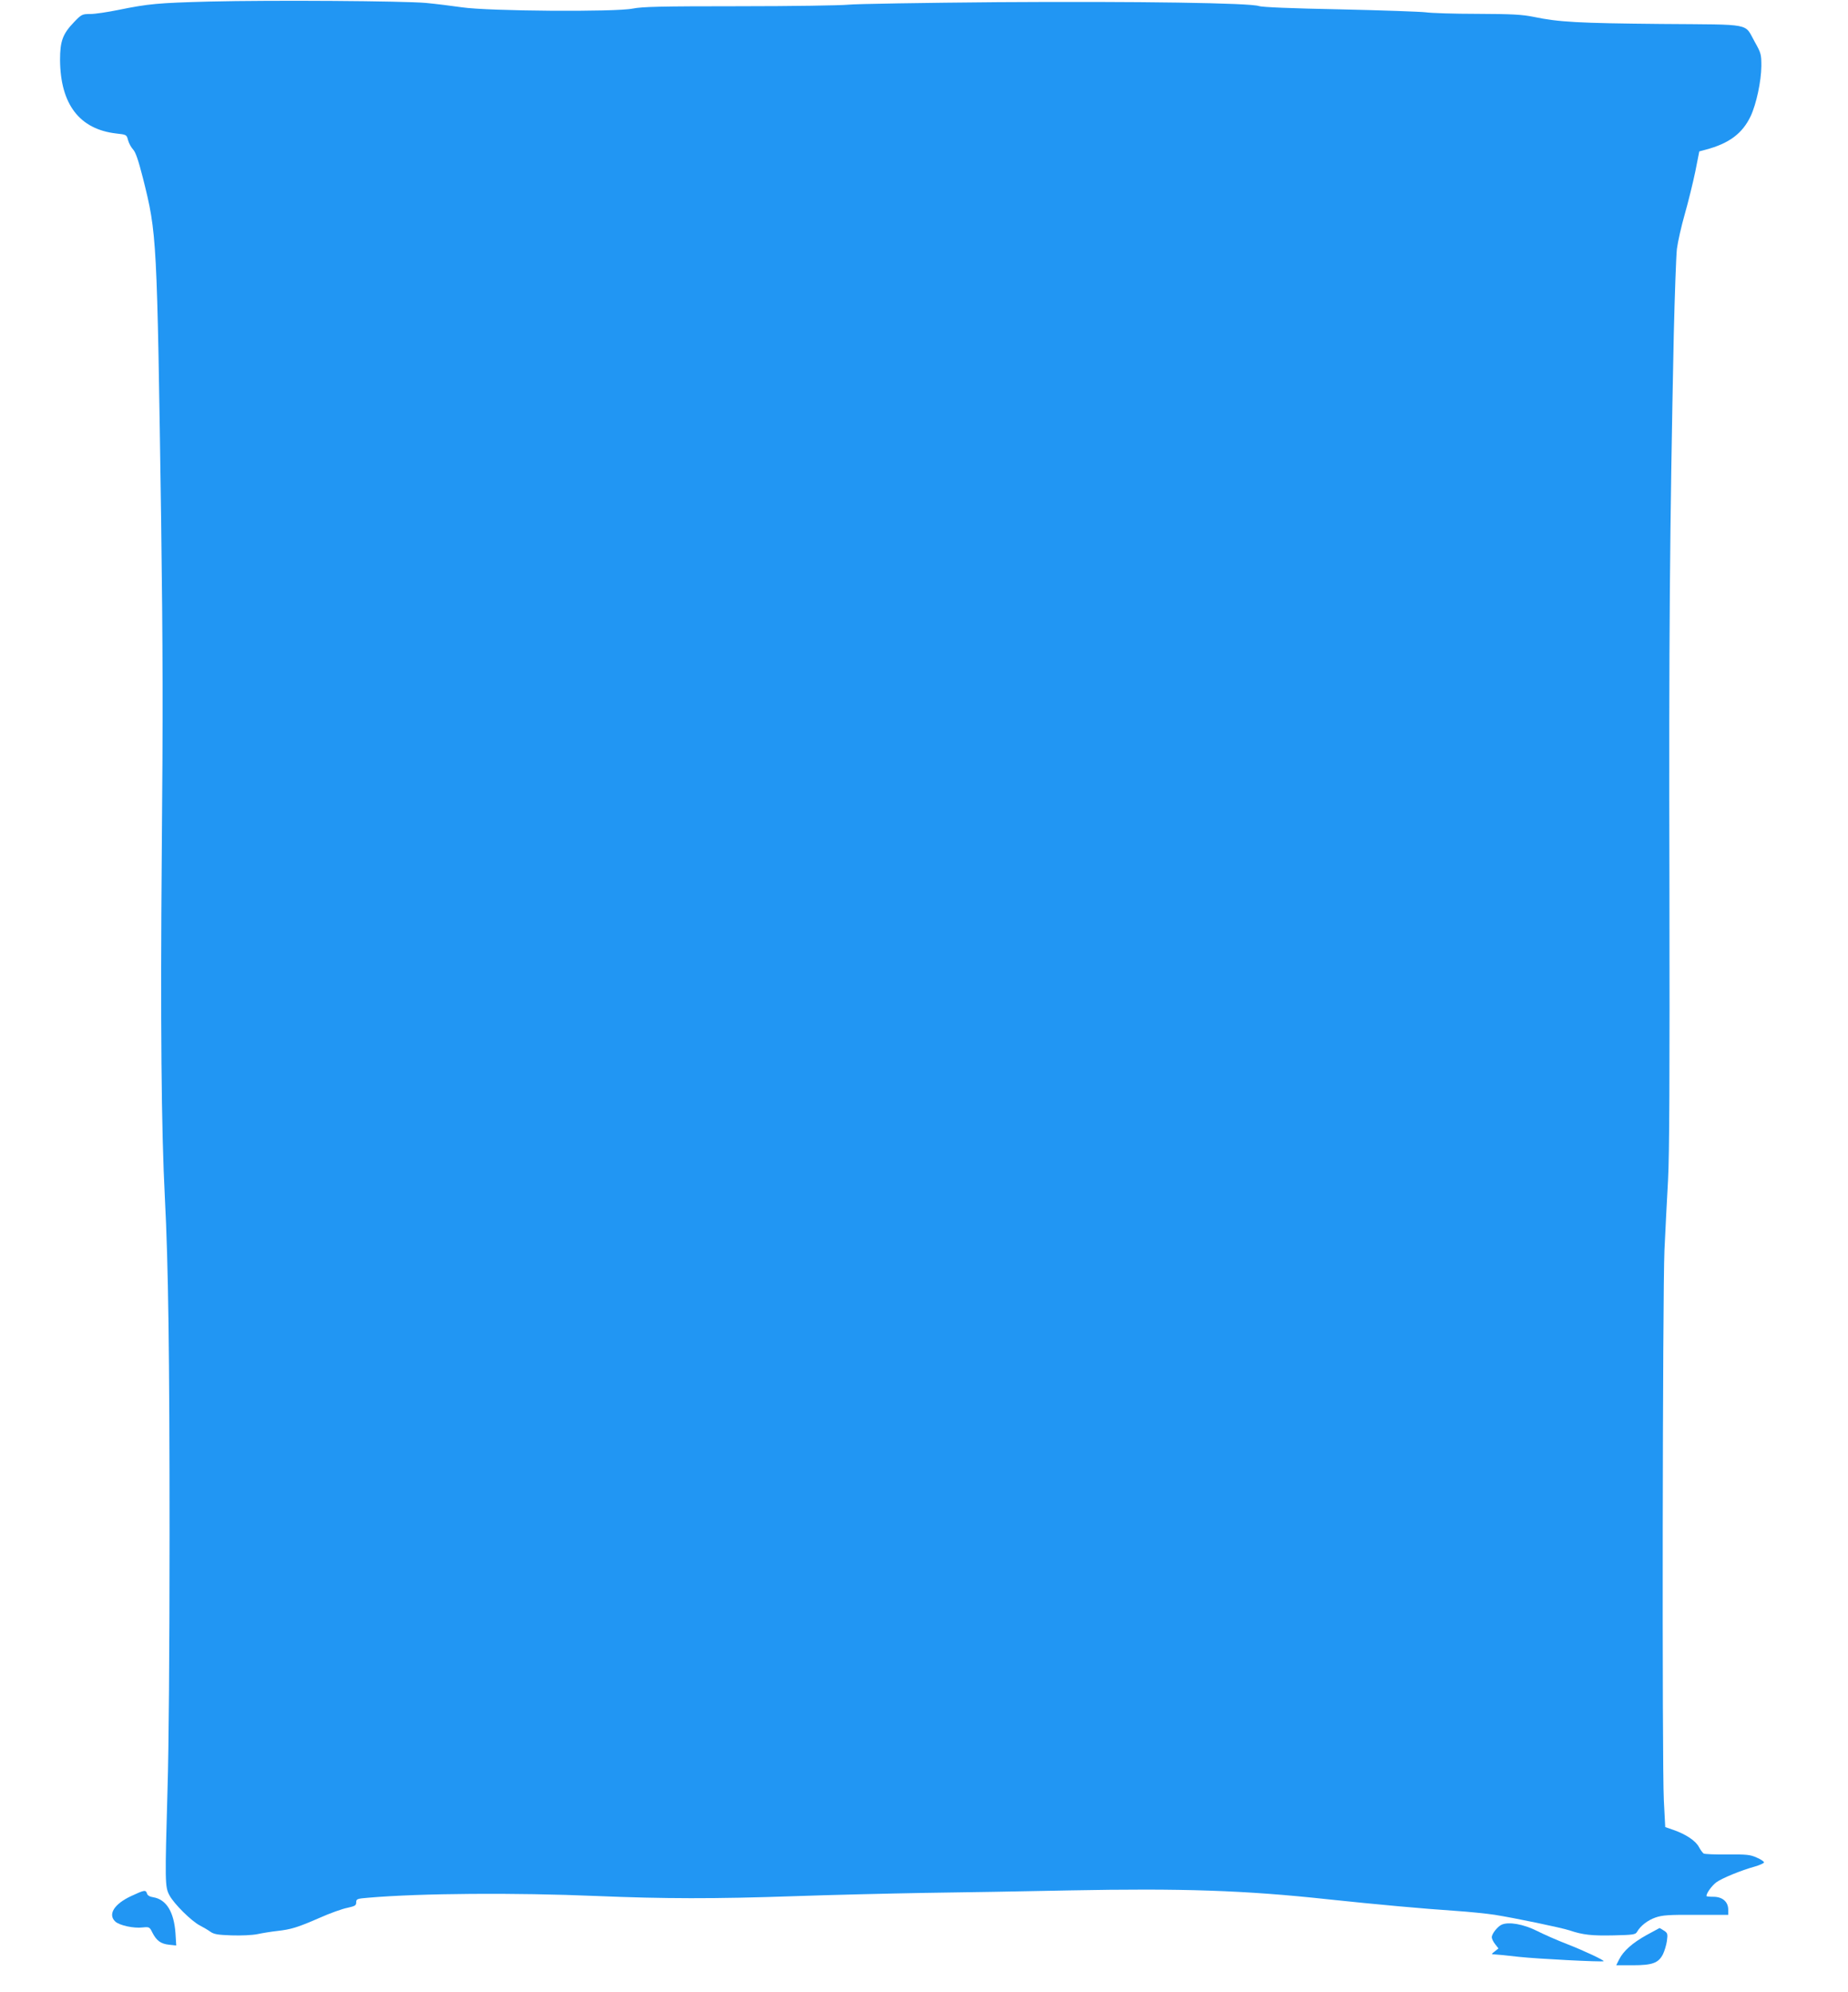 <?xml version="1.0" standalone="no"?>
<!DOCTYPE svg PUBLIC "-//W3C//DTD SVG 20010904//EN"
 "http://www.w3.org/TR/2001/REC-SVG-20010904/DTD/svg10.dtd">
<svg version="1.0" xmlns="http://www.w3.org/2000/svg"
 width="1188pt" height="1280pt" viewBox="0 0 1188 1280"
 preserveAspectRatio="xMidYMid meet">
<g transform="translate(0,1280) scale(0.1,-0.1)"
fill="#2196f3" stroke="none">
<path d="M1345 12790 c-330 -9 -389 -14 -585 -54 -69 -14 -149 -26 -179 -26
-52 0 -57 -2 -104 -51 -74 -77 -91 -123 -91 -244 2 -285 125 -446 362 -473 65
-7 66 -8 75 -42 5 -19 19 -46 32 -60 17 -18 34 -68 64 -185 90 -360 90 -365
117 -2205 11 -813 12 -1253 4 -2125 -9 -1086 -3 -1784 20 -2225 22 -421 30
-1005 30 -2165 0 -736 -5 -1374 -13 -1630 -17 -603 -17 -630 12 -685 29 -55
143 -168 197 -195 21 -11 52 -29 67 -40 23 -16 48 -20 135 -23 61 -2 133 1
167 8 33 7 89 16 125 20 91 10 133 23 273 84 67 30 148 59 180 65 49 11 57 15
57 35 0 22 5 24 78 30 337 29 946 33 1467 11 433 -18 756 -19 1275 -1 228 8
604 17 835 21 231 3 650 10 930 16 723 14 1125 1 1660 -57 320 -34 620 -61
815 -74 91 -6 208 -18 260 -26 131 -21 425 -82 480 -100 86 -29 144 -35 283
-32 127 3 141 5 151 23 22 38 67 74 119 92 44 15 84 18 260 17 l207 0 0 33 c0
51 -37 83 -95 83 -25 0 -45 2 -45 5 0 19 34 65 62 87 36 27 158 77 251 103 31
9 57 21 57 26 0 6 -21 20 -47 31 -42 19 -65 21 -188 20 -77 -1 -146 2 -153 6
-7 5 -21 24 -31 43 -21 39 -82 80 -161 108 l-55 19 -9 174 c-12 233 -8 3244 4
3533 6 127 16 329 23 450 9 163 11 657 9 1900 -4 1575 2 2288 28 3535 6 256
15 503 20 550 6 47 29 148 51 225 22 77 52 199 67 271 l26 131 41 11 c151 40
236 104 289 215 37 79 68 225 69 322 0 76 -2 84 -42 155 -70 124 -5 111 -599
116 -536 5 -661 12 -820 45 -79 16 -139 19 -366 20 -149 0 -298 5 -331 10 -33
4 -281 13 -552 19 -314 6 -501 14 -520 21 -51 20 -779 31 -1678 25 -478 -4
-910 -11 -960 -16 -49 -5 -365 -10 -701 -10 -511 0 -624 -3 -686 -15 -109 -23
-930 -17 -1098 8 -63 9 -167 22 -230 28 -144 13 -984 19 -1395 9z"/>
<path d="M844 615 c-110 -51 -152 -118 -103 -164 27 -25 118 -45 176 -38 42 4
45 3 62 -32 27 -53 54 -73 107 -79 l47 -5 -5 80 c-10 137 -59 216 -143 230
-22 3 -37 12 -40 24 -8 25 -17 23 -101 -16z"/>
<path d="M9654 431 c-27 -12 -64 -59 -64 -81 0 -10 10 -30 22 -45 l21 -27 -24
-19 c-22 -17 -23 -19 -4 -19 11 0 83 -7 160 -16 119 -13 533 -34 544 -28 7 5
-129 69 -235 110 -62 24 -149 62 -194 85 -86 43 -180 60 -226 40z"/>
<path d="M10585 364 c-90 -50 -148 -101 -176 -156 l-19 -38 106 0 c126 0 165
14 194 70 10 20 22 59 26 87 6 45 4 51 -20 66 -14 9 -27 17 -28 16 -2 -1 -39
-21 -83 -45z"/>
</g>
</svg>
